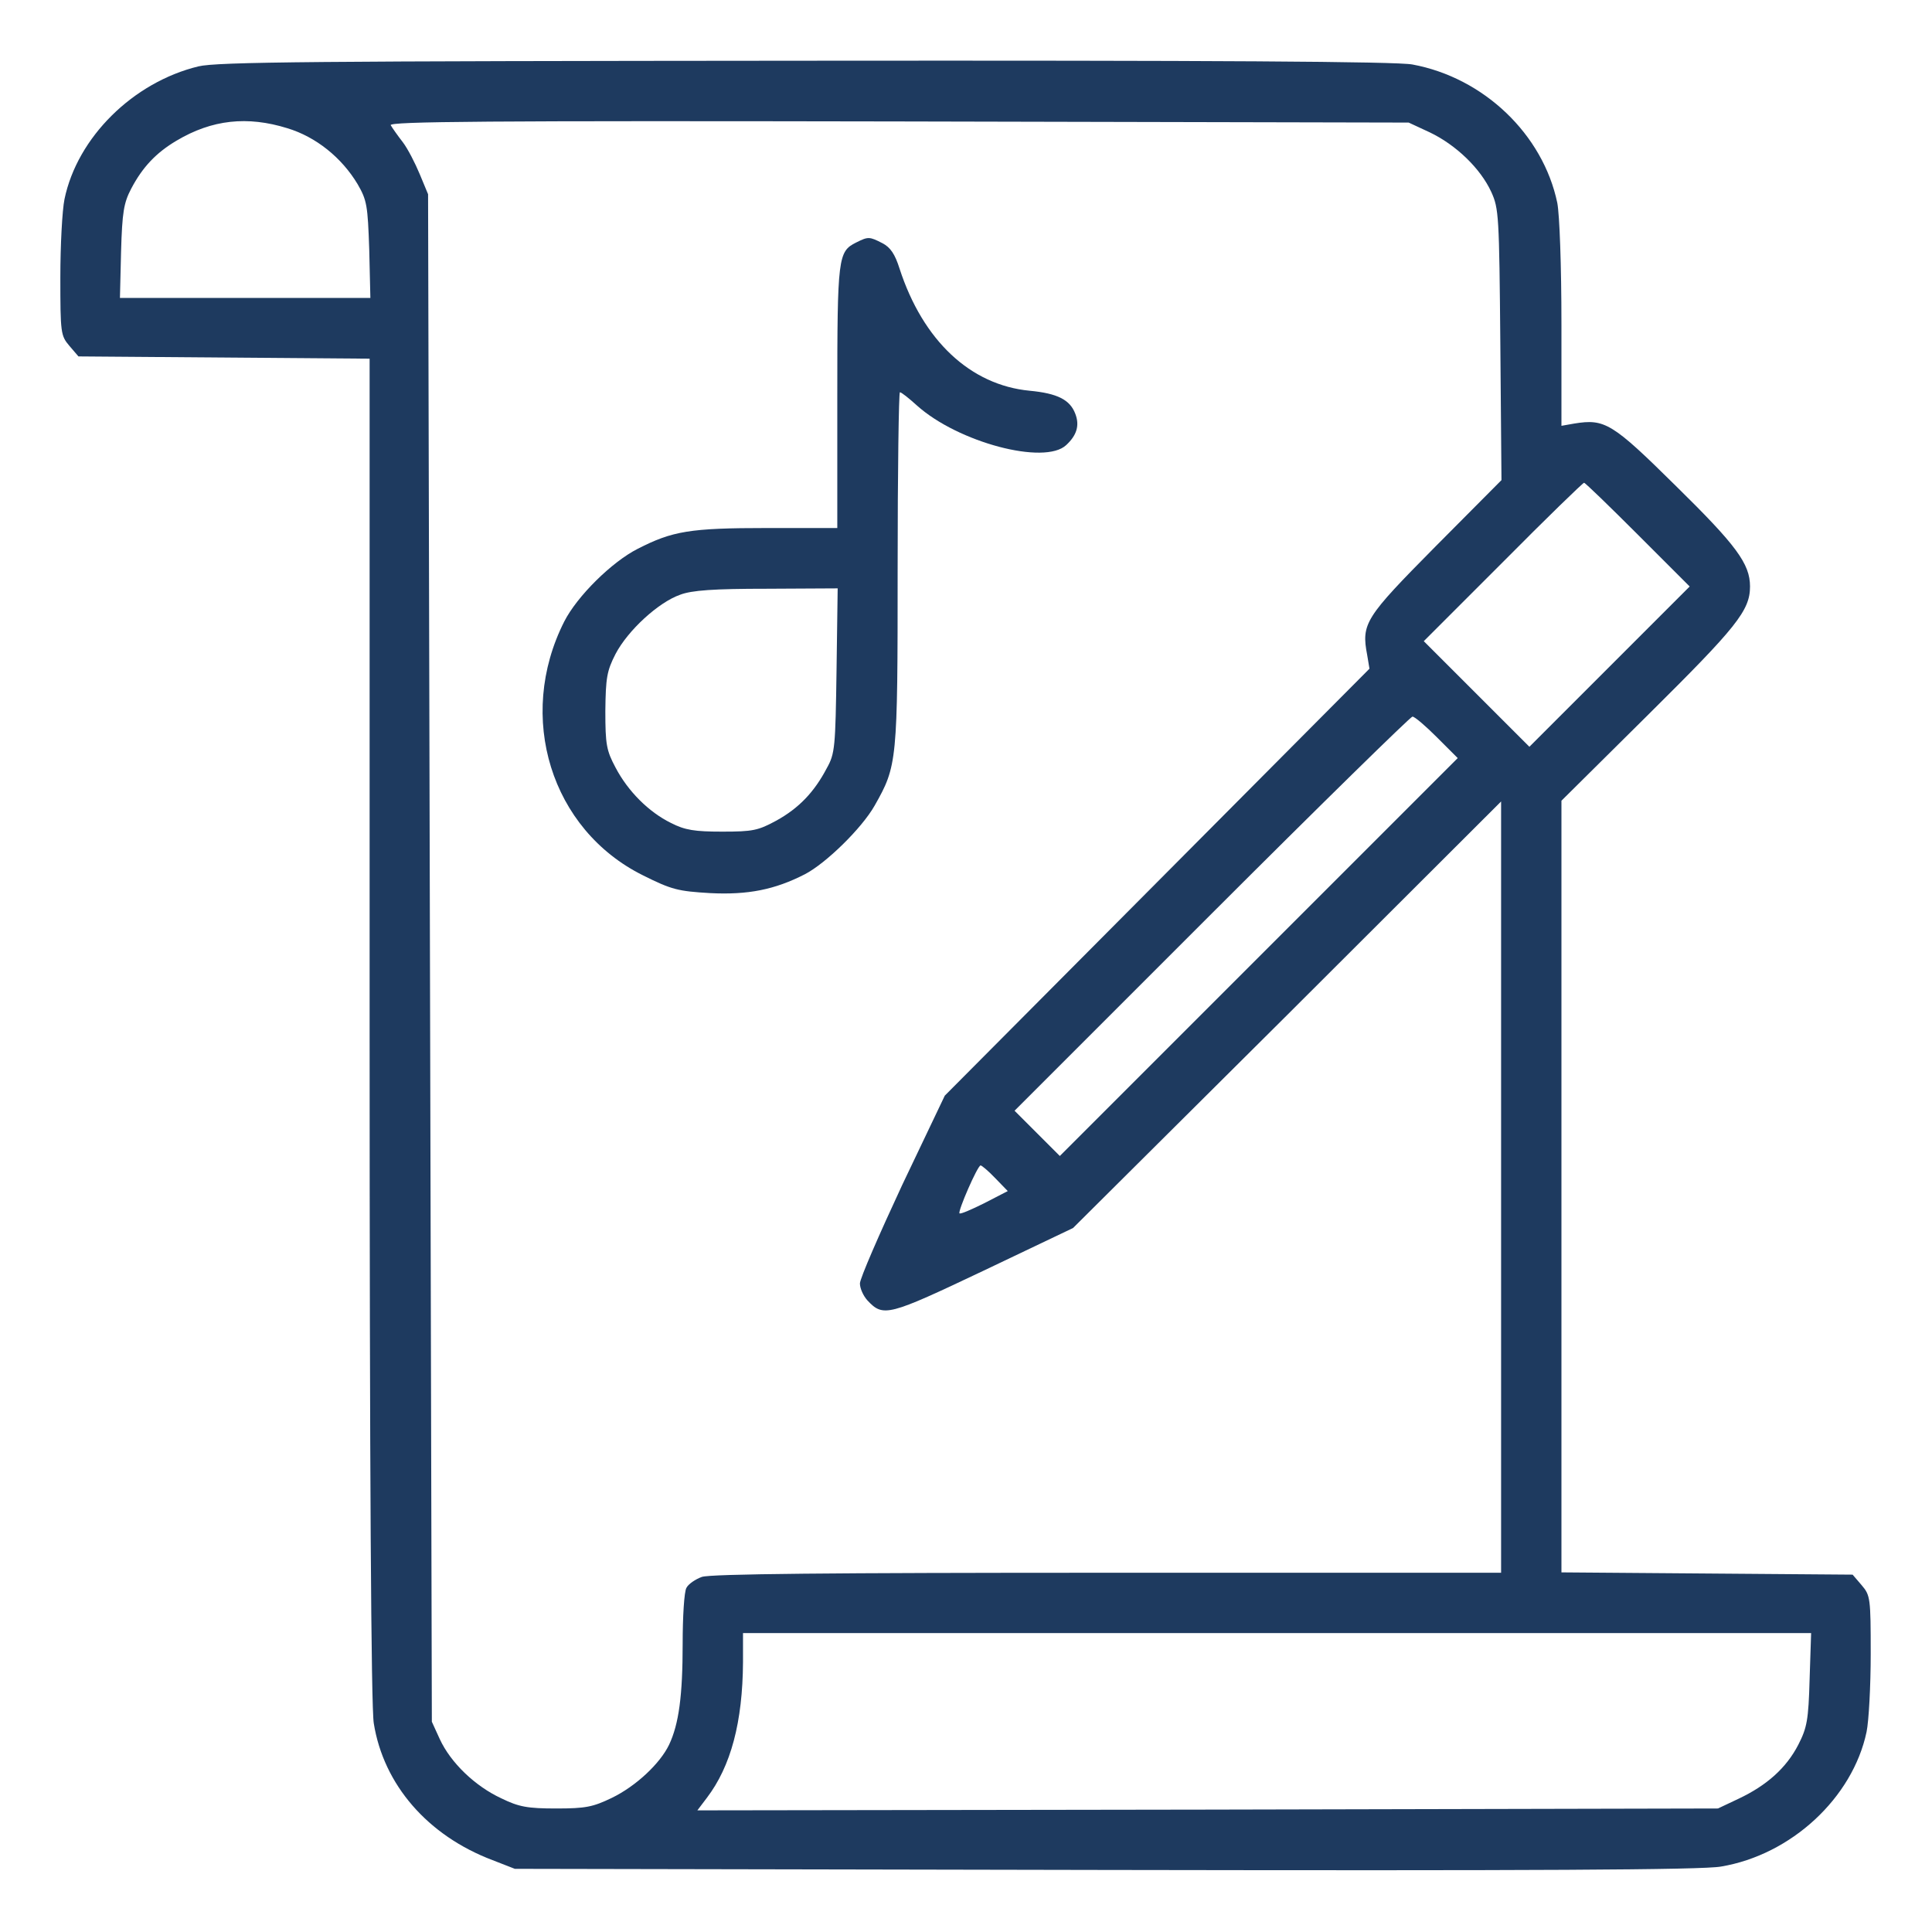 <svg width="683" height="683" viewBox="0 0 683 683" fill="none" xmlns="http://www.w3.org/2000/svg">
<path d="M70.133 23.467C47.067 29.067 27.334 48.533 22.8 70.4C22 74.267 21.334 86.667 21.334 98C21.334 117.733 21.467 118.667 24.534 122.267L27.733 126L79.2 126.4L130.667 126.8V363.733C130.667 521.467 131.2 603.467 132.134 609.2C135.6 630.933 151.2 648.933 174.134 657.6L182 660.667L390.667 661.067C541.734 661.333 601.867 661.067 608.4 659.867C633.2 655.733 654.934 635.6 659.867 612.267C660.667 608.4 661.334 596 661.334 584.667C661.334 564.933 661.2 564 658.134 560.4L654.934 556.667L603.467 556.267L552 555.867V419.467V283.067L582.8 252.533C613.867 221.733 618.667 215.867 618.667 207.333C618.667 199.333 613.867 192.8 592.4 171.733C569.867 149.467 567.334 148 556.534 149.733L552 150.533V114.667C552 93.733 551.334 75.867 550.534 71.733C545.467 47.467 524.534 27.467 499.334 22.8C493.867 21.733 429.067 21.333 284.8 21.467C111.067 21.6 76.8 21.867 70.133 23.467ZM101.6 45.333C111.734 48.4 120.8 55.733 126.4 65.067C129.734 70.8 130 72.667 130.534 88.267L130.934 105.333H86.667H42.4L42.8 88.933C43.2 75.067 43.733 71.733 46.4 66.667C50.4 59.067 55.2 54 62.4 49.733C74.933 42.267 87.467 40.933 101.6 45.333ZM505.467 46.8C514.667 51.2 523.334 59.467 527.2 67.867C529.867 73.733 530 76.133 530.4 121.867L530.8 169.733L507.467 193.2C482.534 218.4 481.2 220.4 483.334 231.6L484.134 236.4L409.067 311.867L334 387.333L318.934 418.933C310.8 436.4 304 452 304 453.733C304 455.467 305.2 458.133 306.667 459.733C312.267 465.733 314 465.2 347.734 449.2L379.334 434.133L455.067 358.8L530.667 283.333V419.733V556H391.467C293.334 556 251.2 556.4 248.134 557.467C245.867 558.267 243.334 560 242.667 561.333C241.867 562.667 241.334 571.6 241.334 581.067C241.334 599.467 240 609.467 236.534 616.8C233.334 623.467 224.8 631.467 216.267 635.6C209.6 638.8 207.067 639.333 196.667 639.333C186.534 639.333 183.467 638.8 177.2 635.733C168 631.467 159.334 623.2 155.467 614.8L152.667 608.667L152 338.667L151.334 68.667L148.4 61.6C146.8 57.733 144.134 52.533 142.4 50.267C140.534 47.867 138.667 45.2 138.134 44.267C137.334 42.933 172.134 42.667 317.6 42.933L498 43.333L505.467 46.8ZM579.067 189.067L597.334 207.333L568.934 235.733L540.667 264L522 245.333L503.334 226.667L531.334 198.667C546.667 183.2 559.6 170.667 560 170.667C560.4 170.667 568.934 178.933 579.067 189.067ZM508 260.667L515.334 268L444.934 338.4L374.667 408.667L366.667 400.667L358.667 392.667L428.267 323.067C466.667 284.667 498.667 253.333 499.334 253.333C500.134 253.333 504 256.667 508 260.667ZM351.867 416.533L356.267 421.067L348 425.333C343.467 427.6 339.467 429.333 339.2 428.933C338.534 428.267 345.6 412 346.667 412C347.067 412 349.467 414 351.867 416.533ZM639.734 593.6C639.334 608.133 638.8 610.8 635.734 616.8C631.467 625.067 624.534 631.2 614.667 635.867L607.334 639.333L426.934 639.733L246.534 640L249.867 635.6C258.4 624.4 262.534 608.8 262.667 587.6V577.333H451.467H640.267L639.734 593.6Z" fill="#1E3A5F"/>
<path d="M302.667 85.733C296.267 88.933 296 90.8 296 140.266V186.666H271.067C243.867 186.666 237.734 187.733 225.467 194C216.267 198.666 204 210.8 199.467 219.733C182.4 253.466 194.8 293.333 227.334 309.466C237.467 314.533 239.734 315.066 251.067 315.733C264.4 316.4 273.867 314.533 284.534 309.066C292 305.2 304.667 292.8 309.2 284.8C317.2 270.666 317.334 269.466 317.334 201.066C317.334 166.8 317.734 138.666 318.134 138.666C318.667 138.666 321.334 140.8 324.134 143.333C338.667 156.4 369.334 164.533 376.934 157.333C380.667 153.866 381.734 150.4 380.134 146.266C378.267 141.333 373.867 139.066 364 138.133C343.067 136.133 326.267 120.4 318 94.933C316.4 89.866 314.8 87.466 312 86C307.334 83.6 306.934 83.6 302.667 85.733ZM295.734 236.933C295.334 264.133 295.2 266.4 292.267 271.6C287.867 280 282.4 285.733 274.4 290.133C268 293.6 266.134 294 255.334 294C245.6 294 242.134 293.466 237.2 290.933C229.334 287.066 222 279.733 217.6 271.333C214.4 265.333 214 263.2 214 251.333C214.134 239.6 214.534 237.2 217.6 231.2C222 222.8 232.8 212.933 240.4 210.266C244.534 208.666 252.4 208.133 271.067 208.133L296.134 208L295.734 236.933Z" fill="#1E3A5F"/>
</svg>
